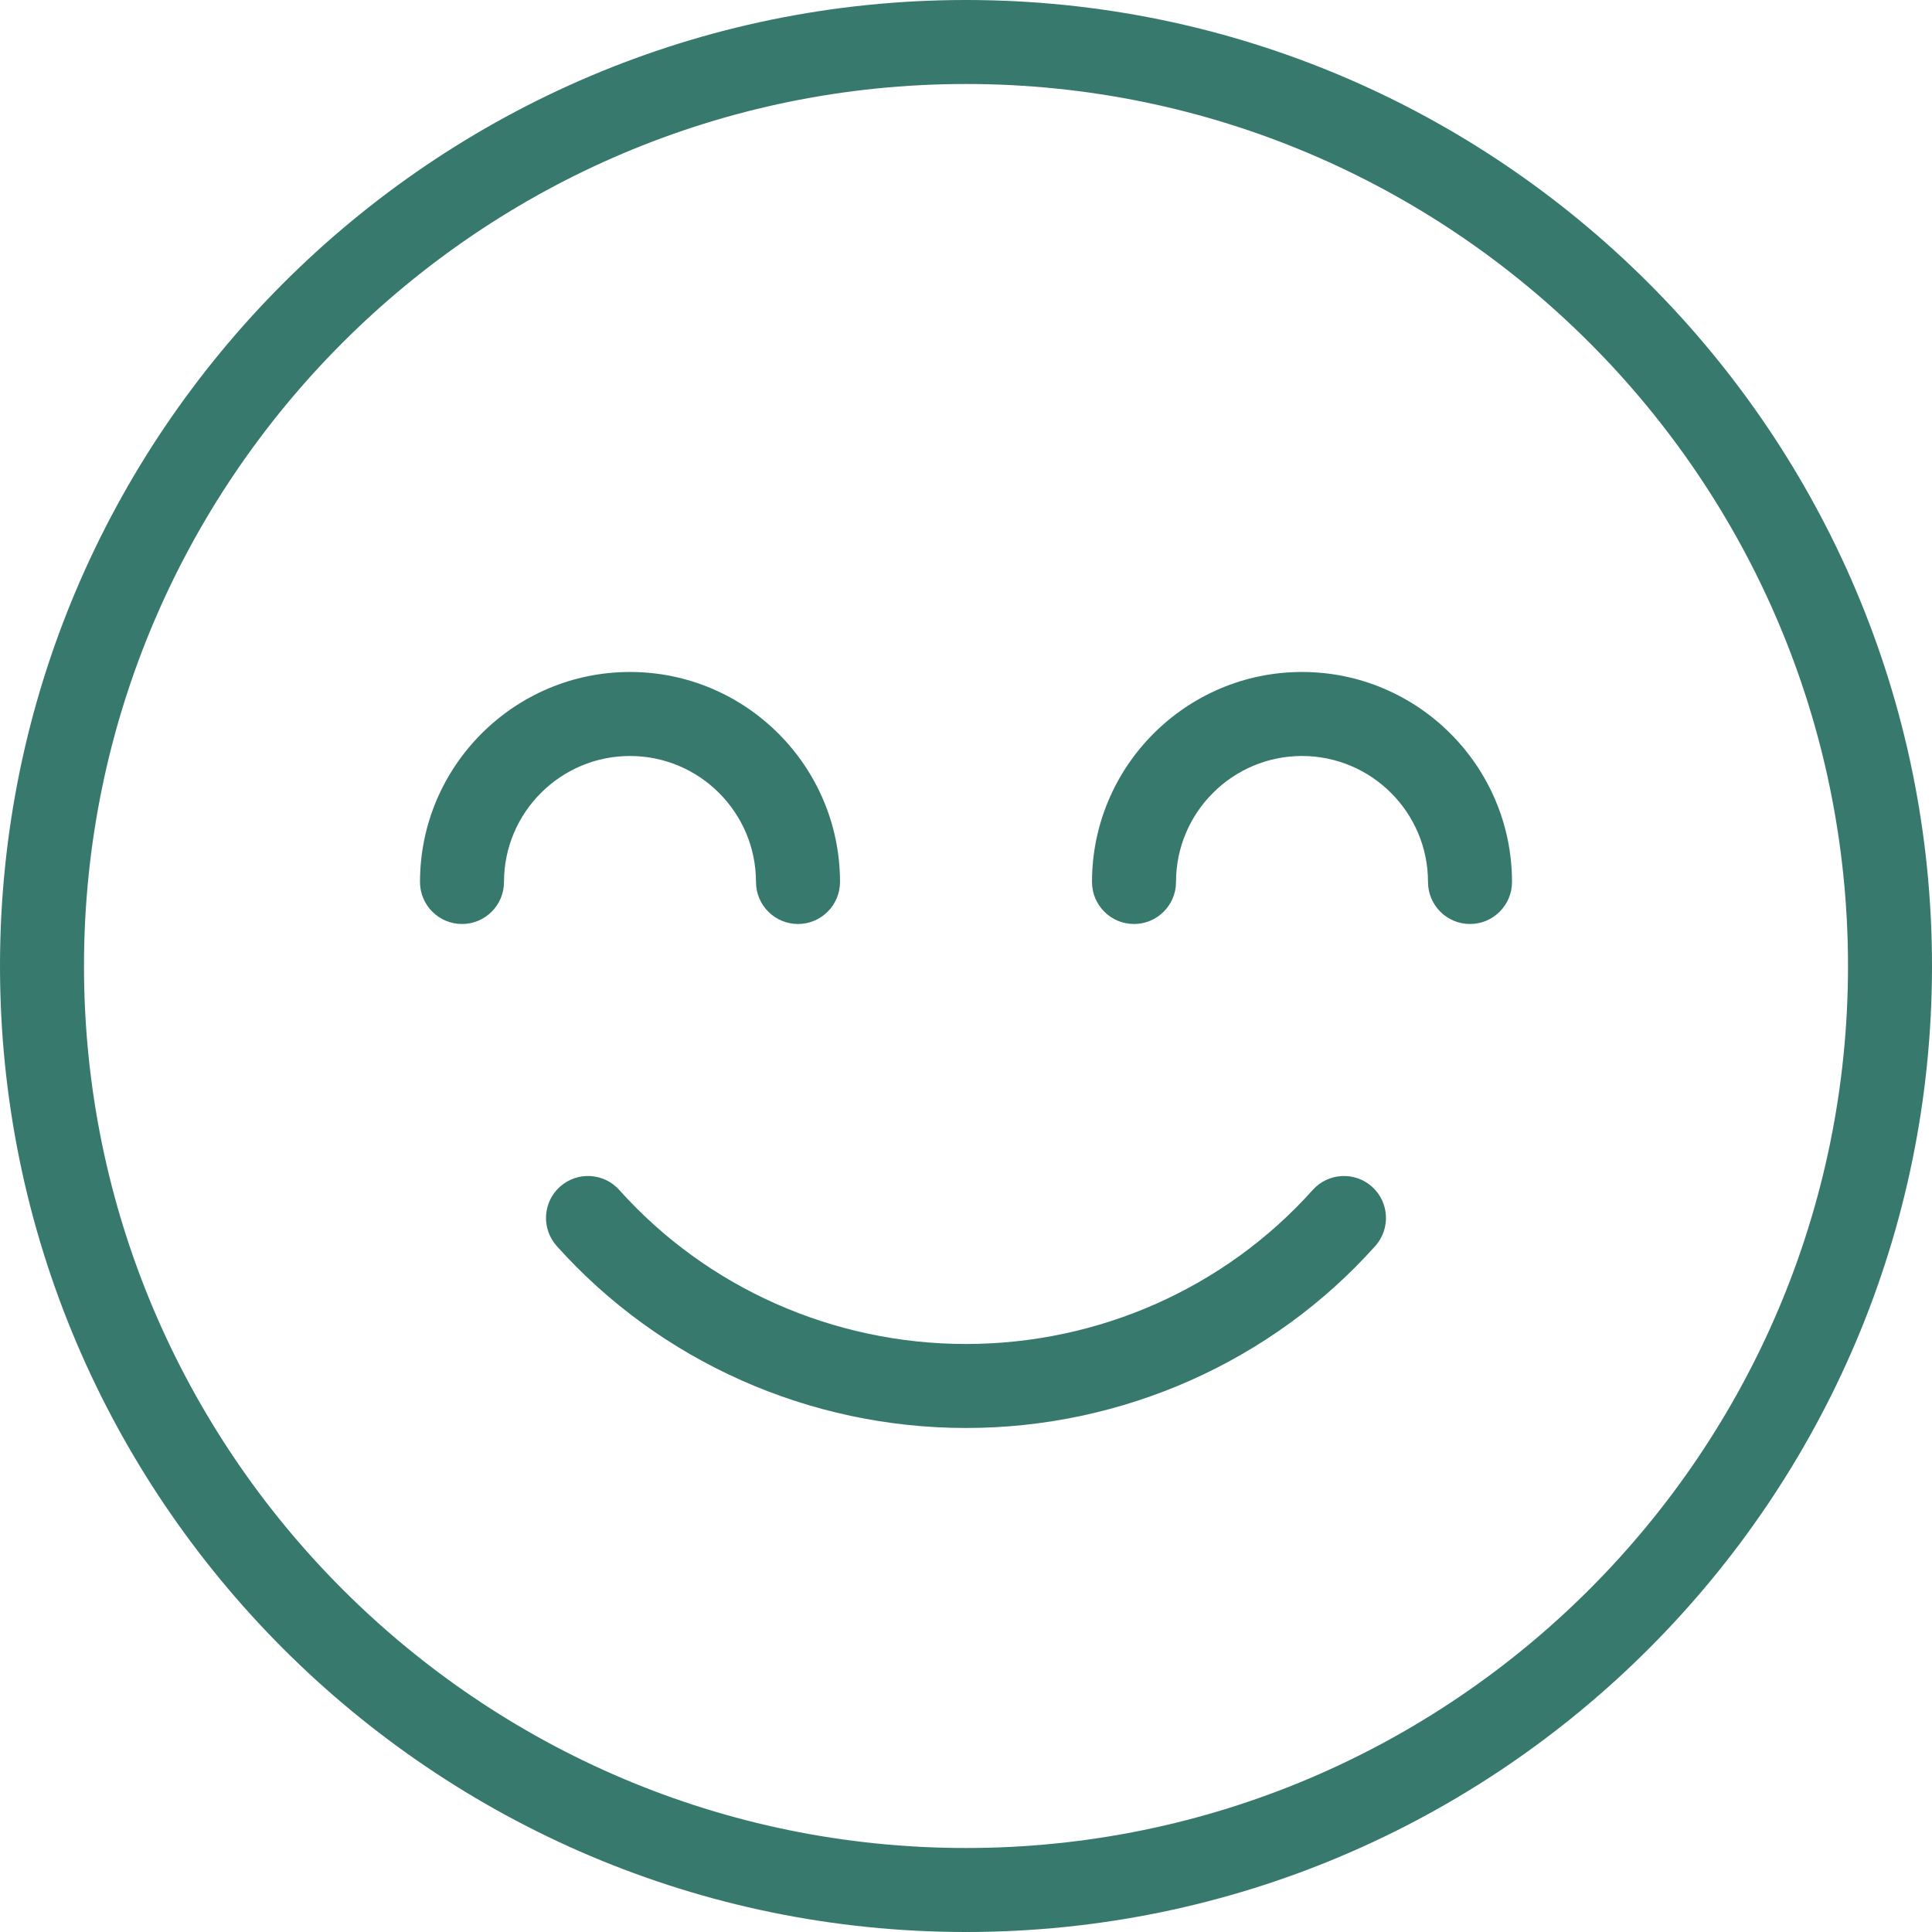 <svg width="97" height="97" viewBox="0 0 97 97" fill="none" xmlns="http://www.w3.org/2000/svg">
<path d="M68.885 59.581C68.016 58.803 66.681 58.879 65.907 59.745C61.509 64.661 55.166 67.478 48.5 67.478C41.837 67.478 35.492 64.661 31.093 59.745C30.315 58.879 28.984 58.803 28.115 59.581C27.247 60.357 27.175 61.69 27.951 62.558C33.149 68.366 40.639 71.695 48.5 71.695C56.363 71.695 63.853 68.364 69.049 62.558C69.825 61.69 69.751 60.357 68.885 59.581Z" fill="#37796D"/>
<path d="M48.5 0C21.758 0 0 21.758 0 48.5C0 75.243 21.758 97 48.5 97C75.243 97 97 75.243 97 48.5C97 21.758 75.243 0 48.5 0ZM48.5 92.783C24.081 92.783 4.217 72.919 4.217 48.5C4.217 24.081 24.081 4.217 48.5 4.217C72.919 4.217 92.783 24.081 92.783 48.5C92.783 72.919 72.919 92.783 48.5 92.783Z" fill="#37796D"/>
<path d="M65.37 33.738C59.556 33.738 54.826 38.468 54.826 44.282C54.826 45.446 55.771 46.391 56.935 46.391C58.099 46.391 59.044 45.446 59.044 44.282C59.044 40.794 61.882 37.956 65.37 37.956C68.857 37.956 71.696 40.794 71.696 44.282C71.696 45.446 72.64 46.391 73.804 46.391C74.968 46.391 75.913 45.446 75.913 44.282C75.913 38.468 71.183 33.738 65.37 33.738Z" fill="#37796D"/>
<path d="M37.956 44.282C37.956 45.446 38.901 46.391 40.065 46.391C41.229 46.391 42.174 45.446 42.174 44.282C42.174 38.468 37.444 33.738 31.63 33.738C25.817 33.738 21.087 38.468 21.087 44.282C21.087 45.446 22.032 46.391 23.196 46.391C24.36 46.391 25.304 45.446 25.304 44.282C25.304 40.794 28.143 37.956 31.63 37.956C35.118 37.956 37.956 40.794 37.956 44.282Z" fill="#37796D"/>
</svg>
